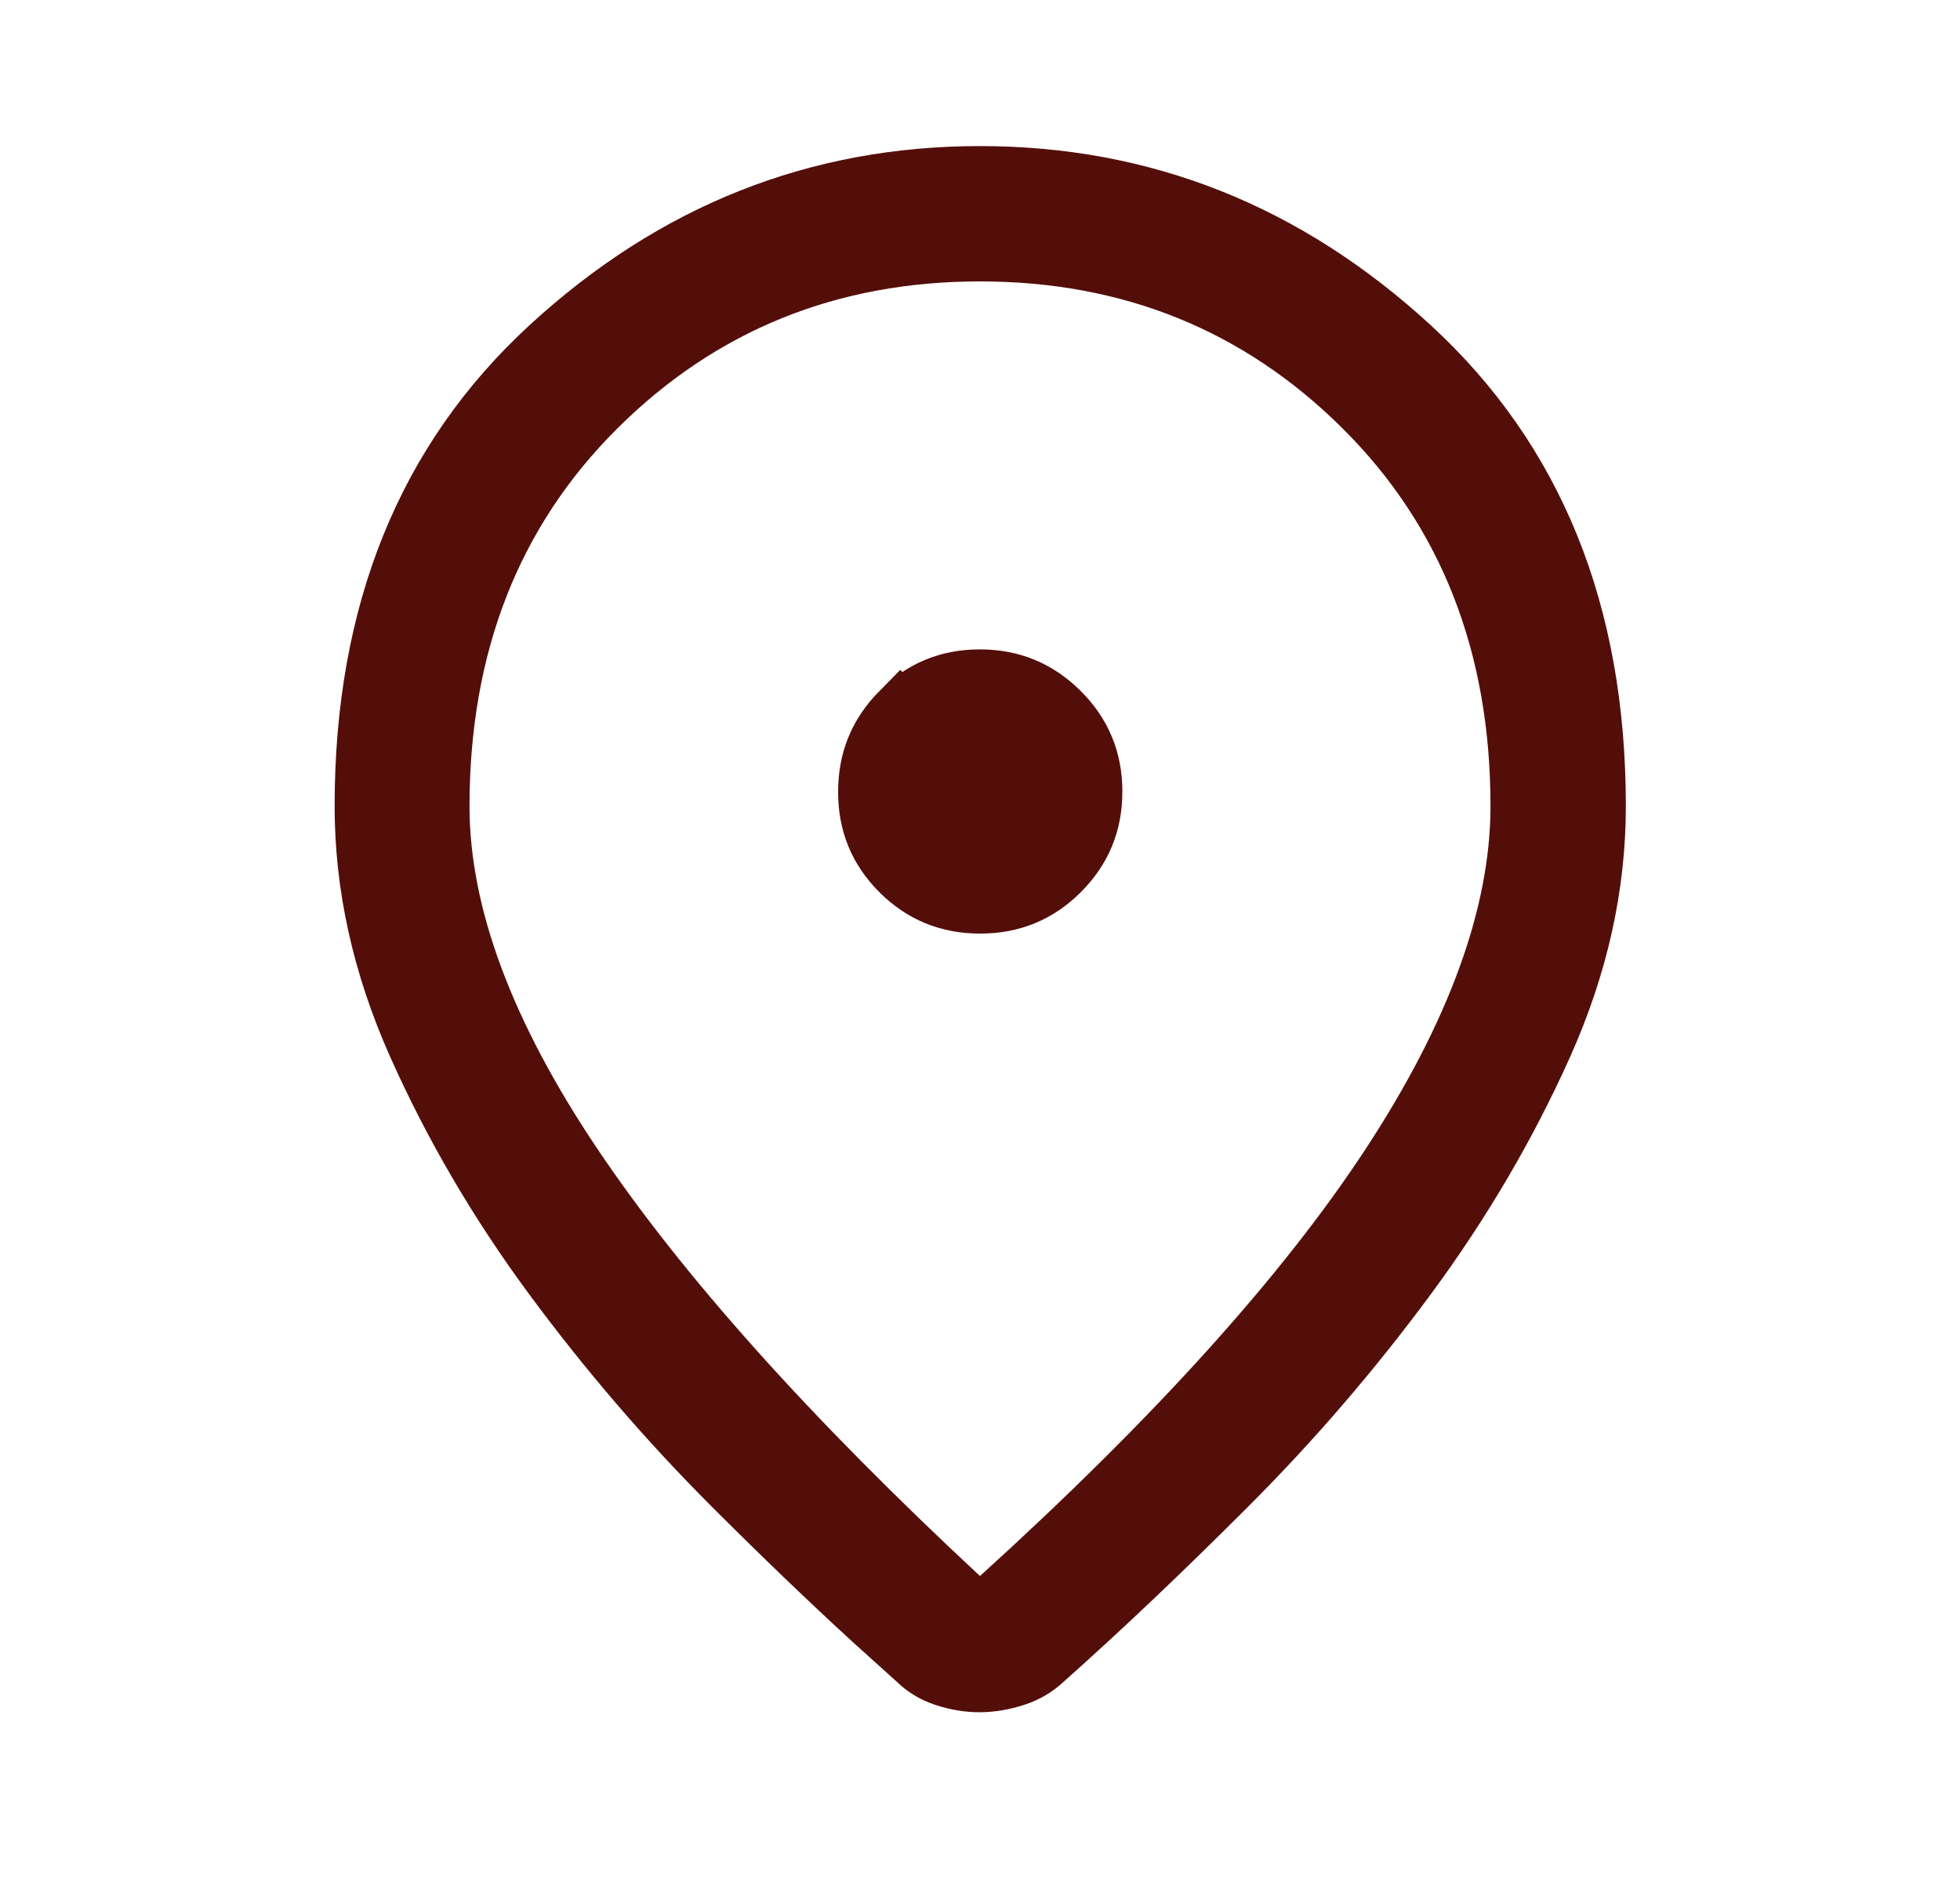 <svg width="33" height="32" viewBox="0 0 33 32" fill="none" xmlns="http://www.w3.org/2000/svg">
<path d="M16.5 2.96C19.243 2.96 21.654 3.916 23.753 5.847C25.824 7.752 26.874 10.31 26.874 13.576C26.874 14.915 26.579 16.252 25.981 17.59C25.371 18.952 24.605 20.256 23.685 21.503C22.758 22.758 21.751 23.929 20.664 25.016C19.565 26.116 18.54 27.09 17.588 27.937L17.583 27.942L17.577 27.947C17.438 28.078 17.278 28.174 17.092 28.234C16.881 28.302 16.681 28.335 16.489 28.335C16.298 28.335 16.102 28.302 15.901 28.235C15.722 28.176 15.569 28.083 15.437 27.953L15.428 27.944L15.418 27.936L14.688 27.277C13.944 26.595 13.159 25.841 12.335 25.016C11.248 23.929 10.241 22.757 9.315 21.503C8.394 20.256 7.631 18.952 7.024 17.59C6.428 16.252 6.134 14.915 6.134 13.576C6.134 10.31 7.183 7.752 9.251 5.847C11.348 3.916 13.758 2.96 16.5 2.96ZM16.499 4.239C13.962 4.239 11.799 5.113 10.042 6.86C8.278 8.615 7.406 10.868 7.405 13.576C7.405 15.423 8.178 17.444 9.641 19.623C11.104 21.802 13.282 24.23 16.159 26.907L16.495 27.22L16.836 26.911C19.781 24.239 21.979 21.809 23.412 19.622C24.841 17.44 25.595 15.419 25.595 13.576C25.595 10.868 24.722 8.615 22.957 6.86C21.2 5.113 19.037 4.239 16.499 4.239ZM16.497 11.436C17.029 11.436 17.468 11.618 17.842 11.99C18.215 12.361 18.397 12.799 18.397 13.331C18.397 13.863 18.215 14.3 17.844 14.671C17.473 15.041 17.035 15.222 16.503 15.222C15.97 15.222 15.533 15.042 15.162 14.674C14.792 14.305 14.611 13.869 14.611 13.337C14.611 12.803 14.791 12.364 15.16 11.99L15.161 11.991C15.53 11.618 15.966 11.436 16.497 11.436Z" fill="#540E09" stroke="#540E09"/>
</svg>
